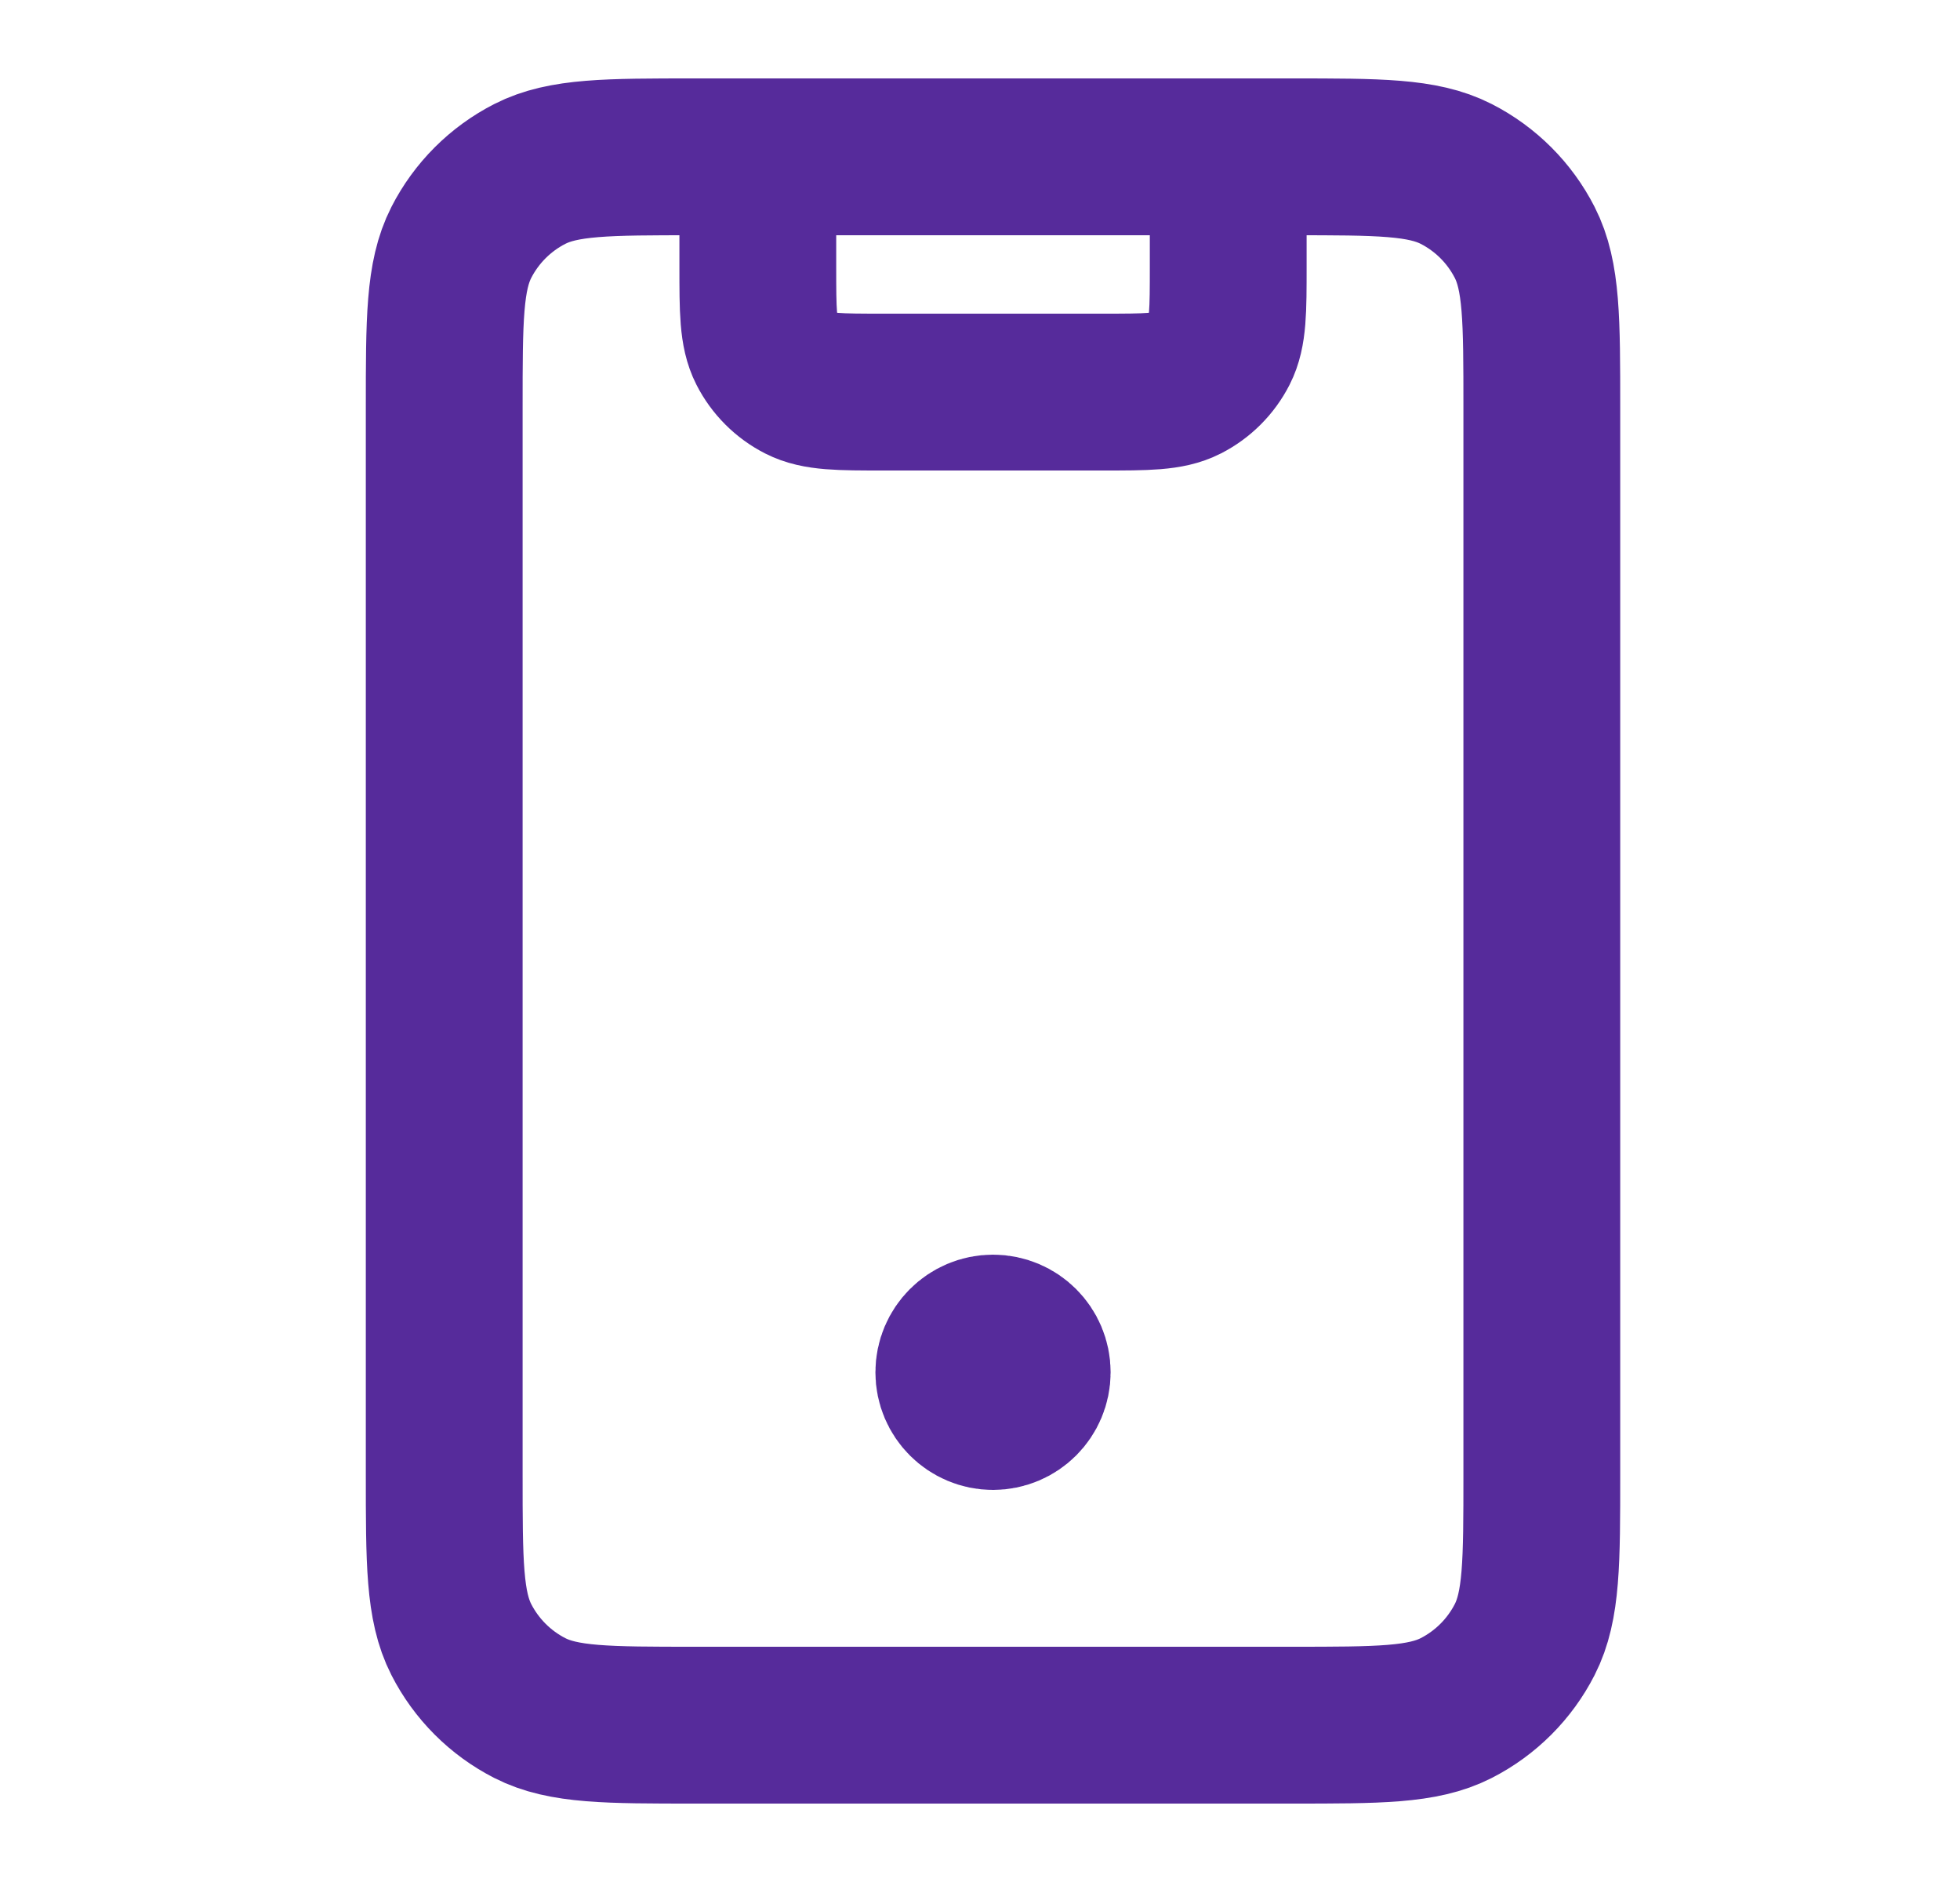 <svg width="25" height="24" viewBox="0 0 25 24" fill="none" xmlns="http://www.w3.org/2000/svg">
<path d="M15.666 2V3.4C15.666 3.96 15.666 4.24 15.557 4.454C15.461 4.642 15.308 4.795 15.12 4.891C14.906 5 14.626 5 14.066 5H11.266C10.706 5 10.426 5 10.212 4.891C10.024 4.795 9.871 4.642 9.775 4.454C9.666 4.24 9.666 3.96 9.666 3.4V2M12.666 17.5H12.676M8.866 22H16.466C17.586 22 18.146 22 18.574 21.782C18.95 21.59 19.256 21.284 19.448 20.908C19.666 20.48 19.666 19.92 19.666 18.8V5.2C19.666 4.08 19.666 3.52 19.448 3.092C19.256 2.716 18.95 2.41 18.574 2.218C18.146 2 17.586 2 16.466 2H8.866C7.746 2 7.186 2 6.758 2.218C6.382 2.41 6.076 2.716 5.884 3.092C5.666 3.52 5.666 4.08 5.666 5.2V18.8C5.666 19.92 5.666 20.48 5.884 20.908C6.076 21.284 6.382 21.59 6.758 21.782C7.186 22 7.746 22 8.866 22ZM13.166 17.5C13.166 17.776 12.942 18 12.666 18C12.39 18 12.166 17.776 12.166 17.5C12.166 17.224 12.39 17 12.666 17C12.942 17 13.166 17.224 13.166 17.5Z" stroke="#562B9B" stroke-width="2" stroke-linecap="round" stroke-linejoin="round"/>
</svg>

